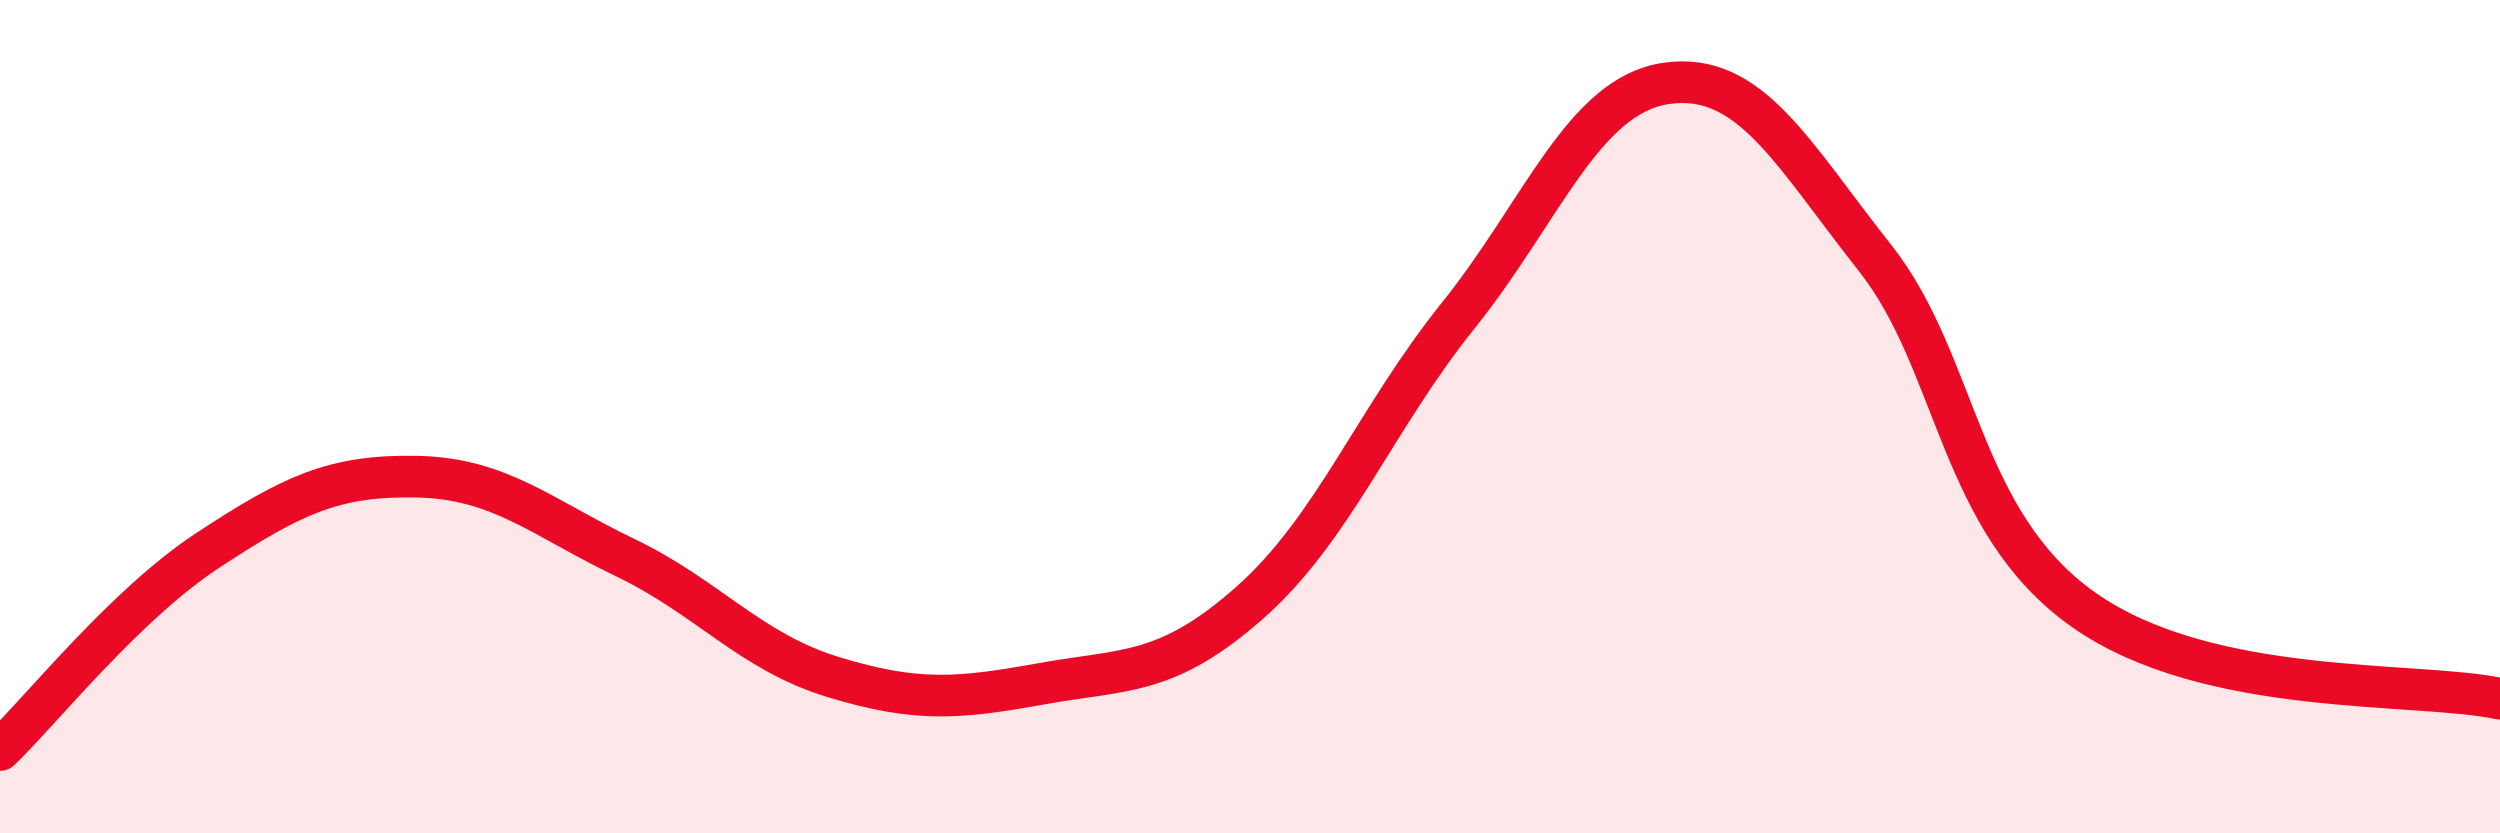 
    <svg width="60" height="20" viewBox="0 0 60 20" xmlns="http://www.w3.org/2000/svg">
      <path
        d="M 0,18 C 1,17.04 3,14.51 5,13.2 C 7,11.89 8,11.4 10,11.44 C 12,11.48 13,12.42 15,13.38 C 17,14.34 18,15.64 20,16.25 C 22,16.86 23,16.77 25,16.41 C 27,16.05 28,16.23 30,14.46 C 32,12.69 33,10.06 35,7.57 C 37,5.08 38,2.28 40,2 C 42,1.72 43,3.66 45,6.19 C 47,8.72 47,12.51 50,14.63 C 53,16.75 58,16.34 60,16.77L60 20L0 20Z"
        fill="#EB0A25"
        opacity="0.1"
        stroke-linecap="round"
        stroke-linejoin="round"
      />
      <path
        d="M 0,18 C 1,17.04 3,14.51 5,13.2 C 7,11.89 8,11.4 10,11.44 C 12,11.48 13,12.42 15,13.38 C 17,14.34 18,15.64 20,16.25 C 22,16.86 23,16.77 25,16.41 C 27,16.05 28,16.23 30,14.46 C 32,12.69 33,10.06 35,7.57 C 37,5.08 38,2.28 40,2 C 42,1.72 43,3.66 45,6.19 C 47,8.72 47,12.51 50,14.63 C 53,16.75 58,16.34 60,16.77"
        stroke="#EB0A25"
        stroke-width="1"
        fill="none"
        stroke-linecap="round"
        stroke-linejoin="round"
      />
    </svg>
  